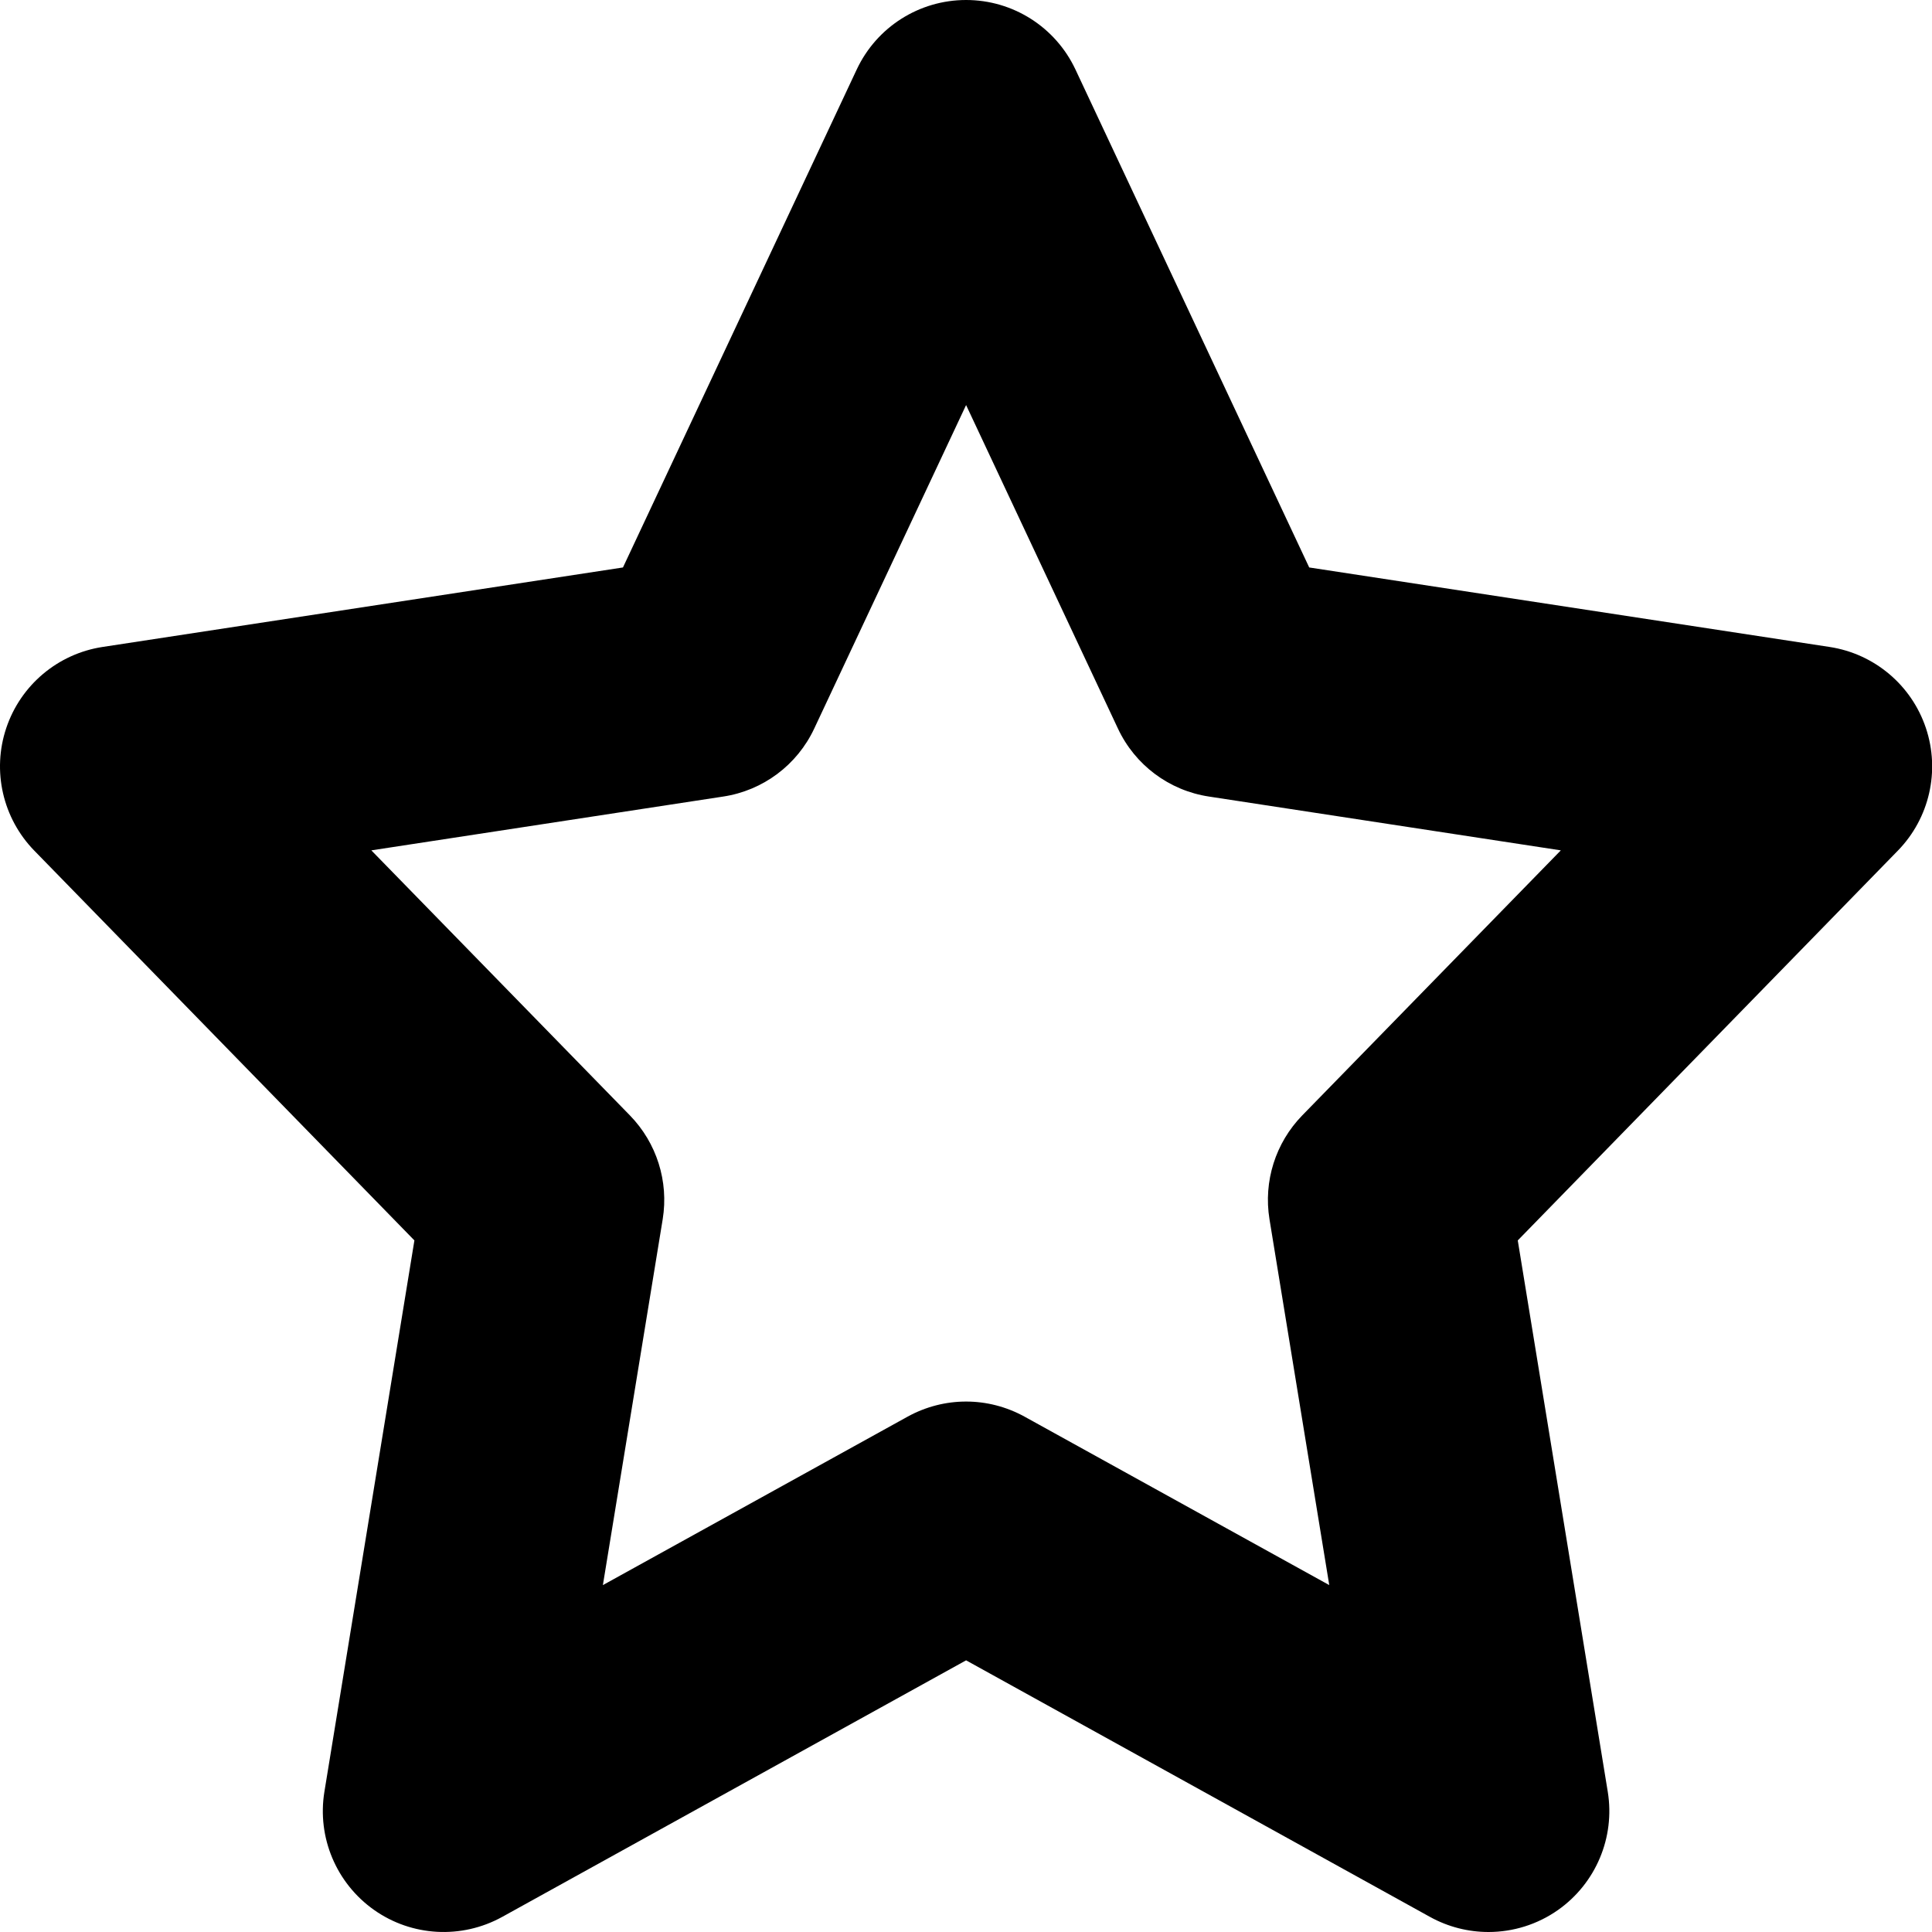 <?xml version="1.0" encoding="utf-8"?>
<!DOCTYPE svg PUBLIC "-//W3C//DTD SVG 1.1//EN" "http://www.w3.org/Graphics/SVG/1.1/DTD/svg11.dtd">
<svg version="1.1" xmlns="http://www.w3.org/2000/svg" xmlns:xlink="http://www.w3.org/1999/xlink" x="0px" y="0px" width="1024px" height="1024px" viewBox="0 0 1024 1024" enable-background="new 0 0 1024 1024" xml:space="preserve">

  <path d="M1020.764 385.867c-7.623-22.757-27.317-39.329-51.016-42.963L693.911 300.766 570.006 36.824C559.428 14.321 536.862 0 512.05 0c-24.828 0-47.402 14.321-57.963 36.824L330.181 300.766 54.336 342.904c-23.691 3.634-43.385 20.206-51.016 42.963-7.631 22.745-1.876 47.835 14.876 65.013l201.446 206.568L171.936 949.68c-3.939 24.187 6.311 48.496 26.325 62.625 20.006 14.125 46.39 15.567 67.9 3.7l245.889-135.992 245.882 135.992c9.691 5.357 20.389 7.995 31.01 7.995 12.938 0 25.891-3.939 36.887-11.695 20.002-14.129 30.259-38.438 26.321-62.625l-47.702-292.232 201.434-206.568C1022.647 433.702 1028.387 408.612 1020.764 385.867zM690.223 591.181c-14.192 14.575-20.628 34.948-17.377 55.005l31.69 193.947L543.052 750.86c-9.683-5.322-20.319-8.01-31.002-8.01-10.699 0-21.327 2.688-31.014 8.01l-161.496 89.274 31.709-193.947c3.247-20.057-3.196-40.431-17.388-55.005L196.818 450.707l186.492-28.517c21.069-3.181 39.208-16.701 48.265-36.082l80.474-171.417 80.459 171.417c9.058 19.381 27.188 32.901 48.265 36.082l186.496 28.517L690.223 591.181z" />


</svg>